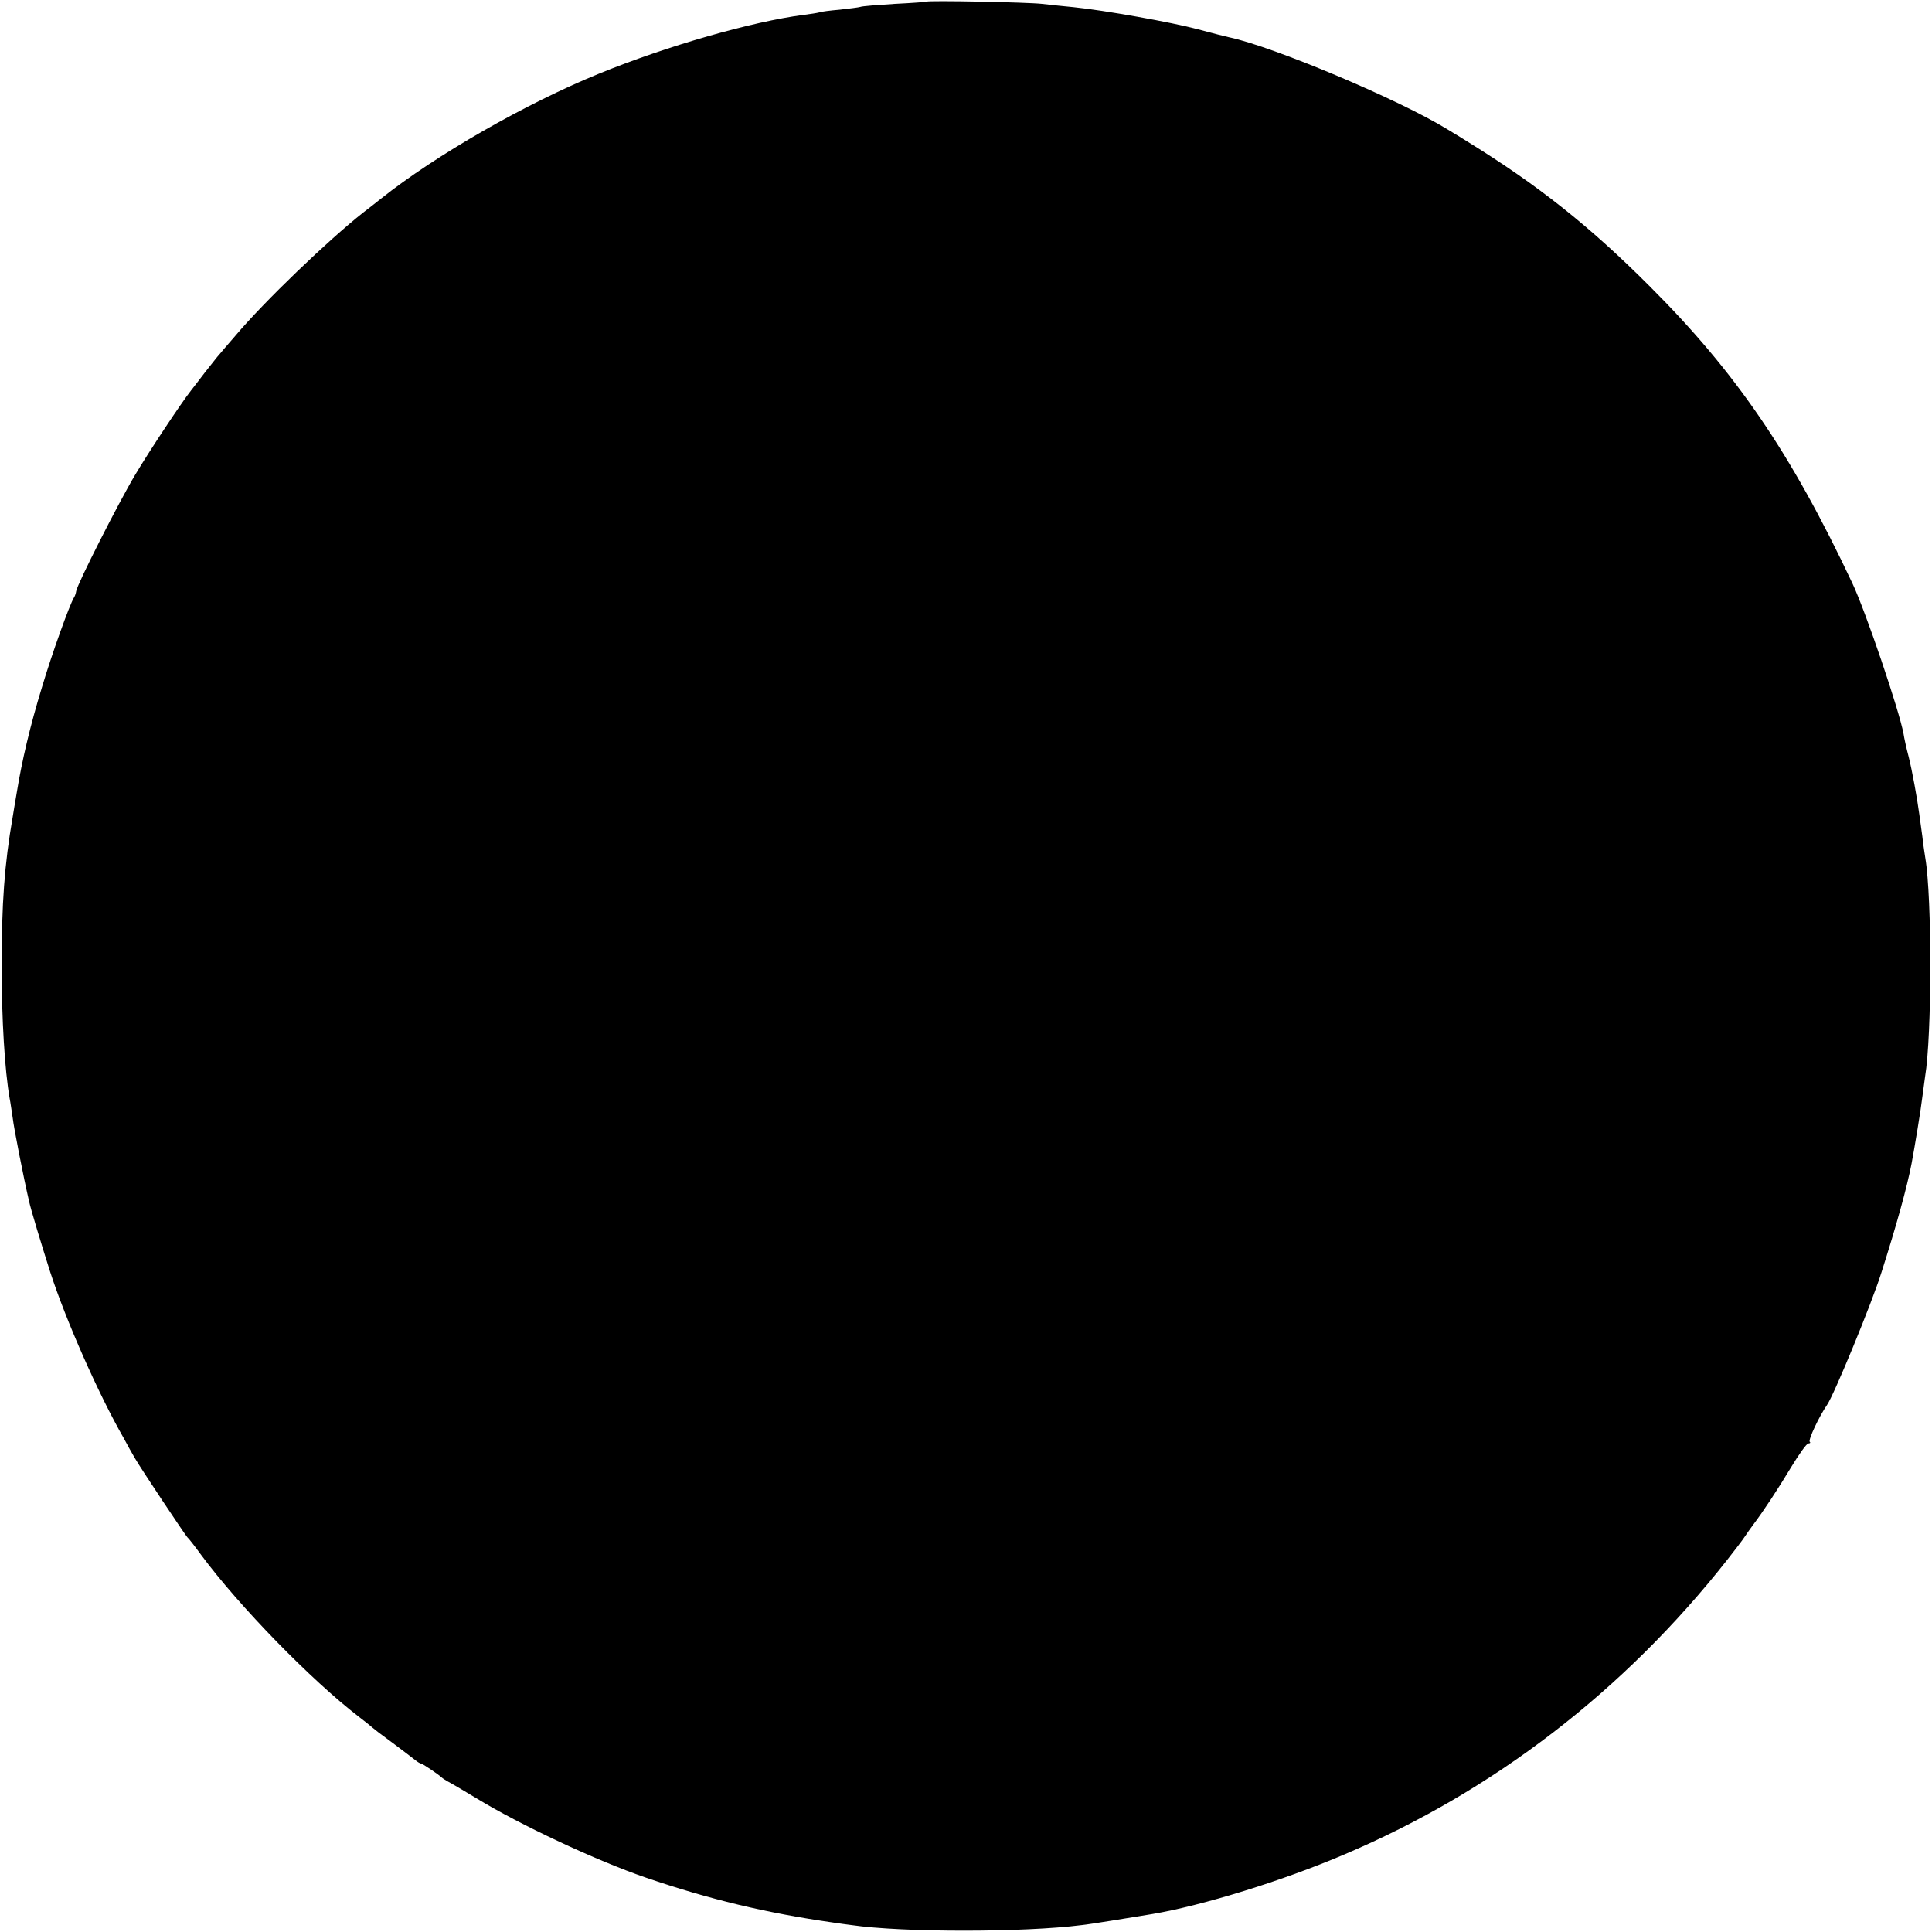 <?xml version="1.0" standalone="no"?>
<!DOCTYPE svg PUBLIC "-//W3C//DTD SVG 20010904//EN"
 "http://www.w3.org/TR/2001/REC-SVG-20010904/DTD/svg10.dtd">
<svg version="1.0" xmlns="http://www.w3.org/2000/svg"
 width="700pt" height="700pt" viewBox="0 0 700 700"
 preserveAspectRatio="xMidYMid meet">
<g transform="translate(0,700) scale(0.1,-0.1)"
fill="#000000" stroke="none">
<path d="M3357 6994 c-1 -1 -53 -5 -115 -8 -61 -4 -118 -8 -125 -11 -6 -2 -40
-6 -74 -10 -35 -3 -68 -7 -75 -10 -7 -2 -33 -6 -57 -9 -185 -24 -494 -112
-741 -213 -265 -108 -590 -294 -790 -453 -24 -19 -53 -42 -64 -50 -128 -101
-359 -323 -461 -444 -28 -32 -55 -64 -60 -70 -6 -6 -29 -36 -53 -66 -23 -30
-45 -59 -50 -65 -34 -43 -151 -219 -202 -305 -61 -102 -210 -396 -214 -422 -1
-7 -4 -17 -8 -23 -16 -26 -80 -204 -116 -325 -43 -140 -73 -269 -91 -380 -6
-36 -13 -76 -15 -90 -30 -172 -40 -314 -40 -540 0 -193 11 -376 29 -480 3 -14
7 -45 11 -70 4 -36 39 -215 59 -301 6 -29 46 -161 77 -258 56 -173 174 -441
267 -603 11 -21 29 -53 39 -70 21 -37 183 -280 191 -288 4 -3 26 -31 50 -64
138 -186 398 -453 571 -586 25 -19 47 -37 50 -40 3 -3 34 -27 70 -53 36 -27
73 -55 83 -63 9 -8 20 -14 23 -14 5 0 64 -40 74 -50 3 -3 17 -12 32 -20 15 -8
58 -34 95 -56 157 -96 435 -226 613 -287 231 -79 435 -128 680 -163 19 -3 49
-7 65 -9 185 -27 623 -27 835 0 23 2 183 28 255 40 183 31 474 121 696 216
542 230 1014 594 1386 1066 26 33 55 71 63 83 8 12 22 32 31 44 40 53 89 128
138 209 29 48 57 87 63 87 6 0 9 3 5 6 -6 7 34 92 63 134 25 36 162 368 197
480 54 169 93 310 109 394 11 58 34 197 39 241 4 28 8 61 10 74 25 149 25 650
1 791 -2 14 -8 50 -11 80 -4 30 -9 66 -11 80 -8 60 -26 159 -39 210 -8 30 -16
67 -18 81 -15 83 -138 446 -186 547 -222 471 -422 764 -736 1077 -218 218
-403 364 -655 520 -19 12 -53 33 -75 46 -175 108 -631 300 -792 334 -10 2 -61
15 -113 29 -93 25 -340 69 -450 80 -30 3 -82 8 -115 12 -54 6 -412 13 -418 8z"/>
</g>
</svg>
